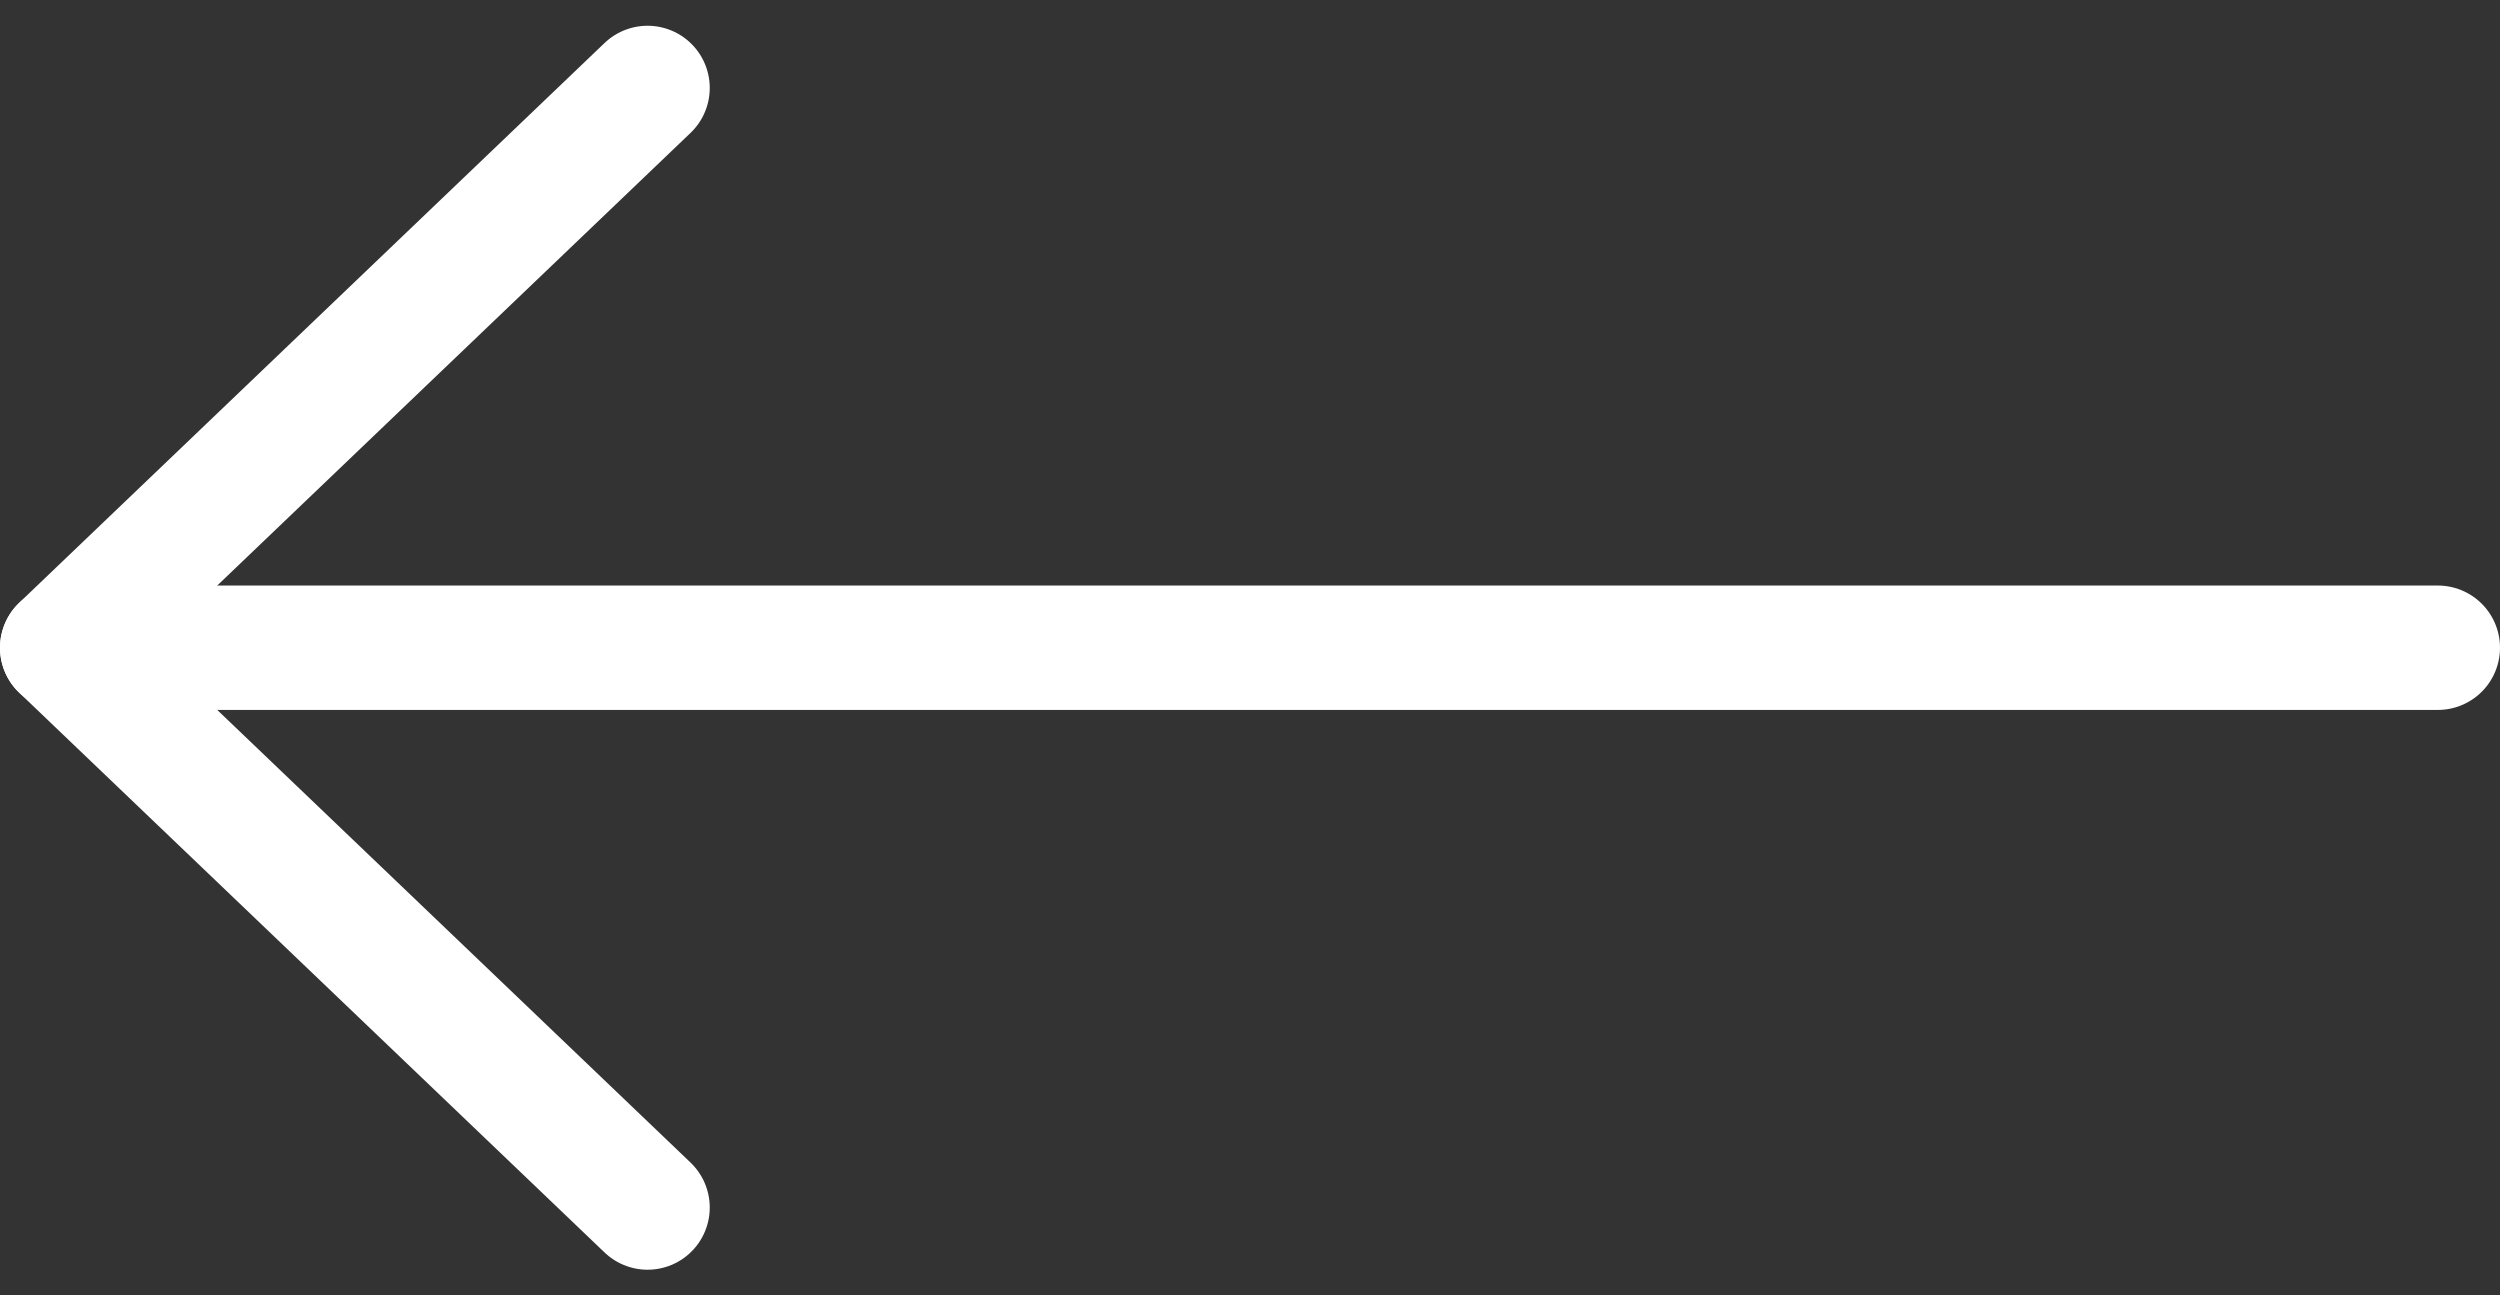 <svg xmlns="http://www.w3.org/2000/svg" width="40.194" height="20.828" viewBox="0 0 40.194 20.828"><rect x="0" y="0" width="40.194" height="20.828" fill="#333333" stroke="none"/><g data-name="Groupe 62" fill="none" stroke="#fff" stroke-linecap="round" stroke-linejoin="round" stroke-width="2"><path data-name="Tracé 70" d="M39.194 10.414H1"/><path data-name="Tracé 71" d="M10.411 19.414l-9.411-9 9.411-9"/></g></svg>